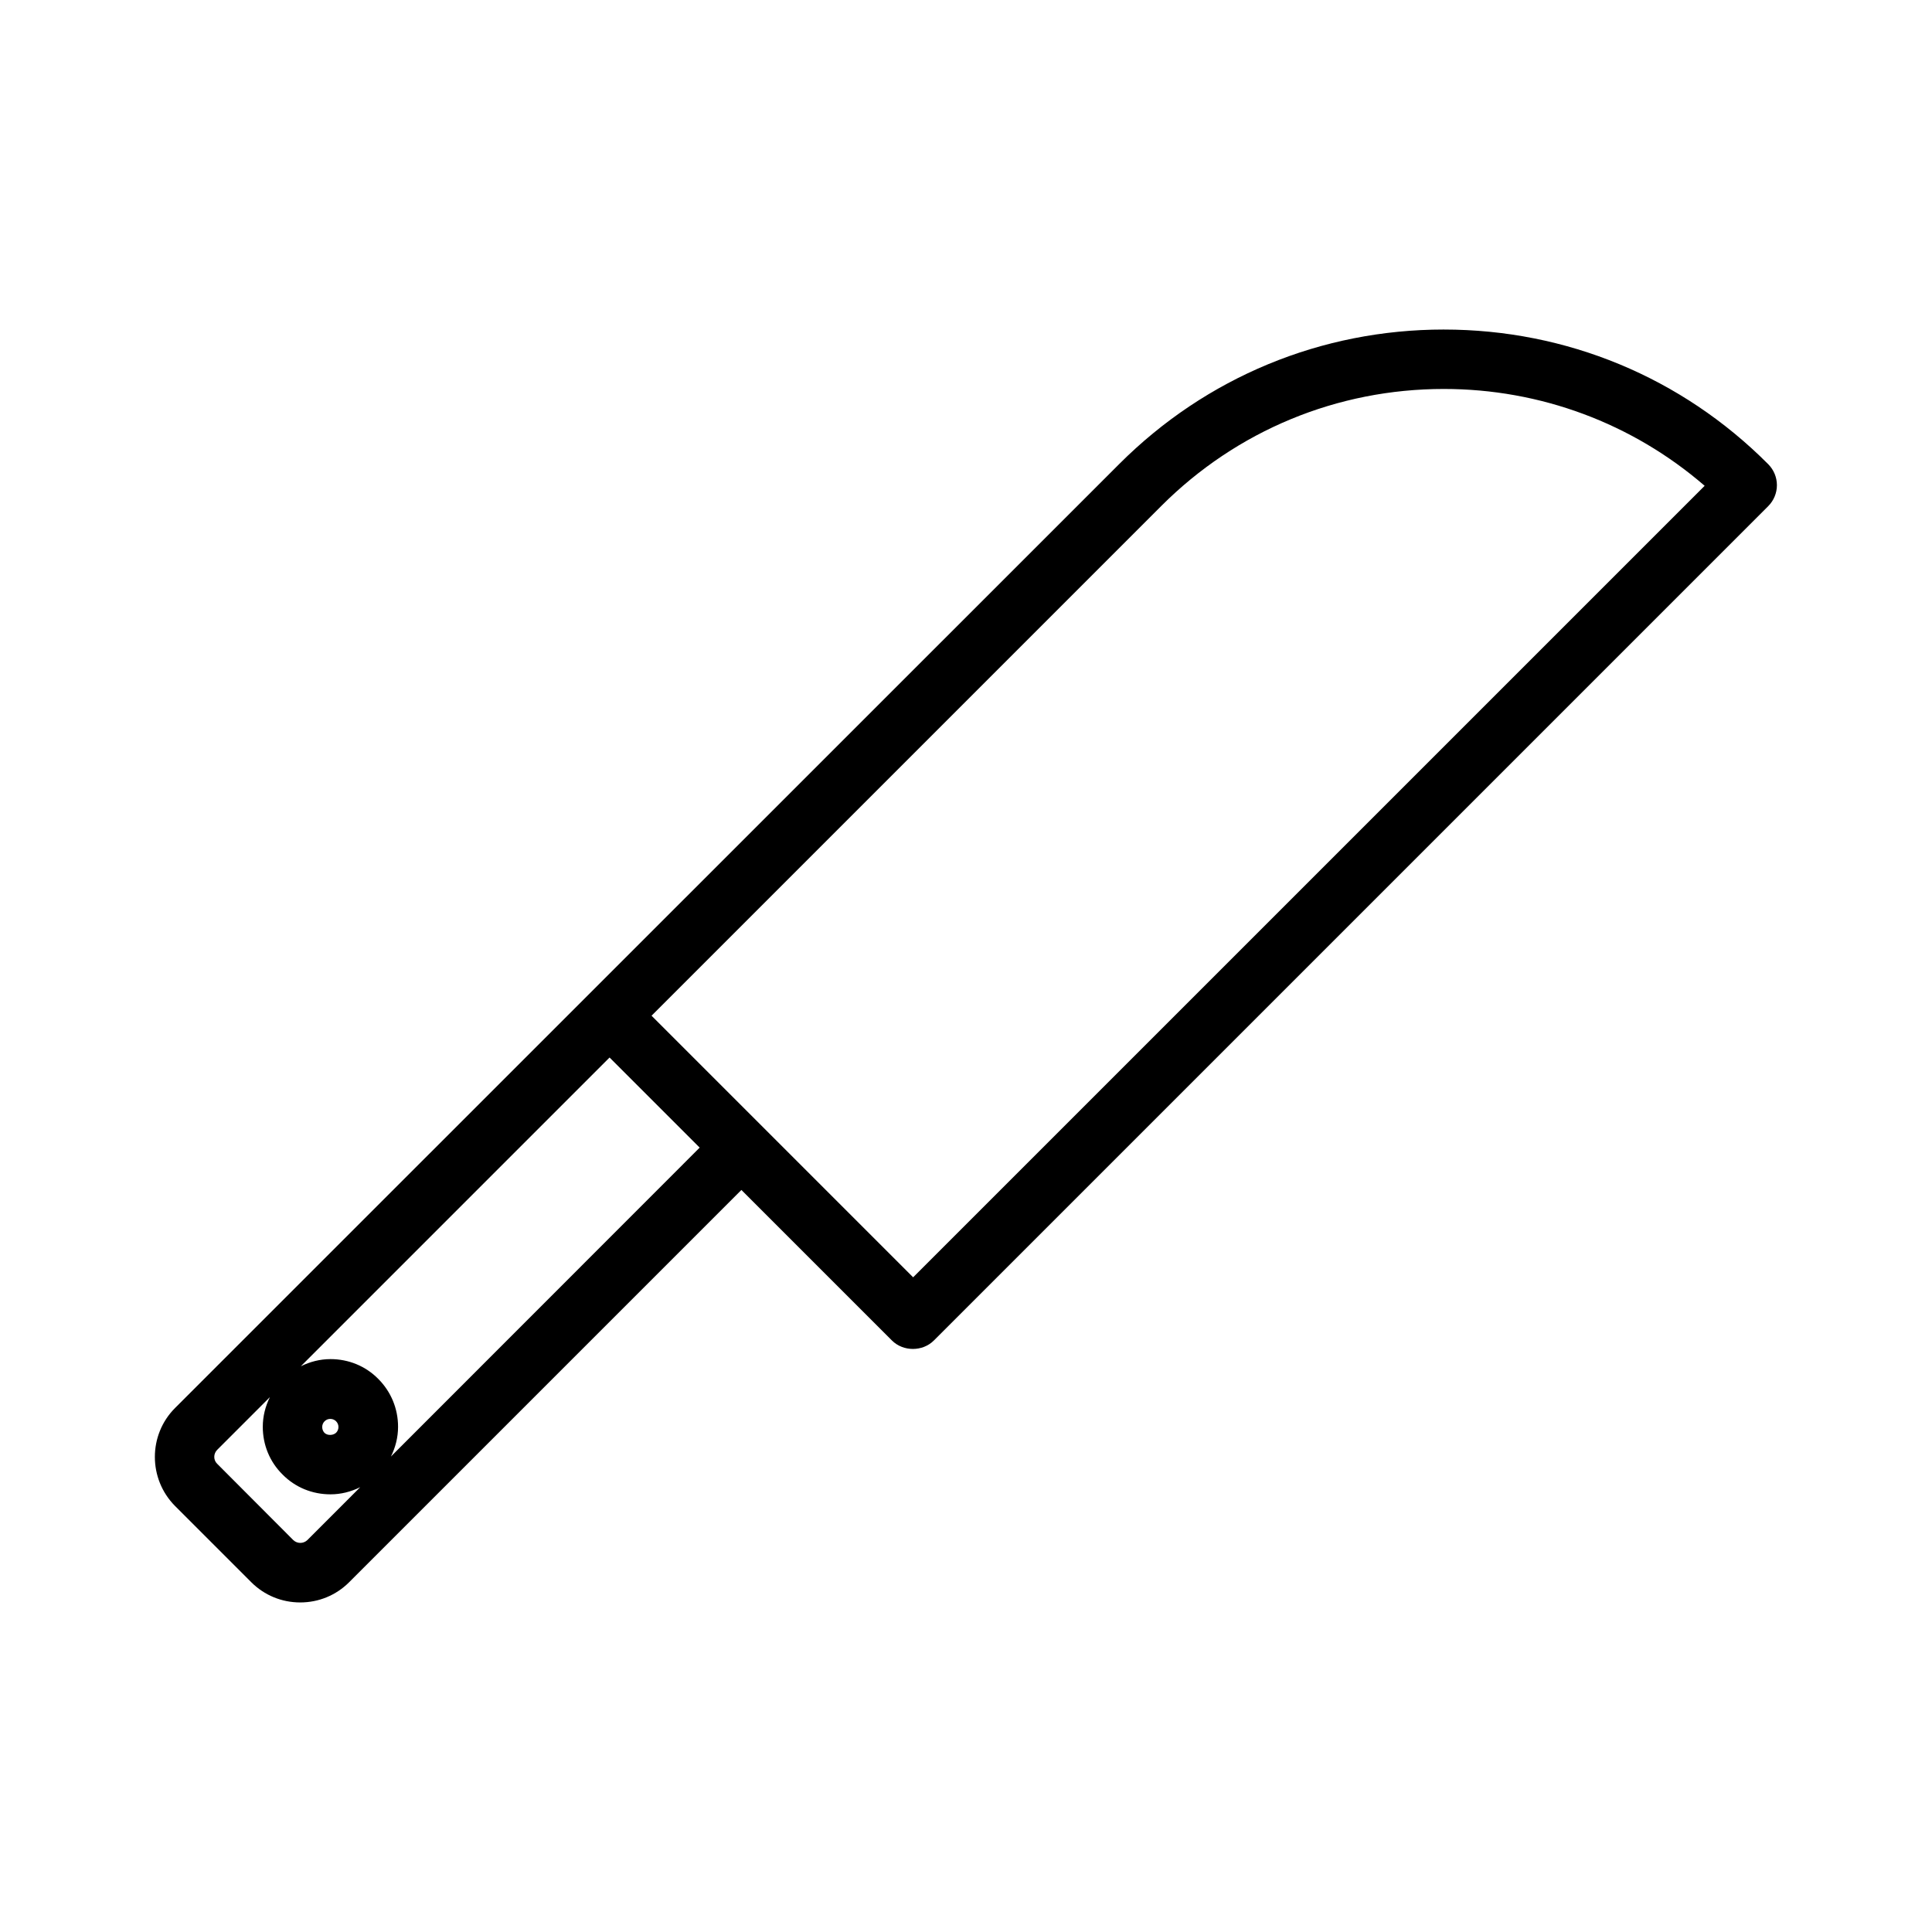 <?xml version="1.0" encoding="UTF-8"?>
<!-- Uploaded to: ICON Repo, www.svgrepo.com, Generator: ICON Repo Mixer Tools -->
<svg fill="#000000" width="800px" height="800px" version="1.1" viewBox="144 144 512 512" xmlns="http://www.w3.org/2000/svg">
 <path d="m526.63 231.33c-32.484 0-63.027 12.648-86.016 35.633l-250.22 250.17c-7.137 7.137-7.137 18.789 0 25.977l20.203 20.203c3.465 3.465 8.082 5.352 12.961 5.352s9.5-1.891 12.961-5.352l103.96-103.96 39.887 39.887c2.992 2.992 8.133 2.992 11.125 0l221.1-221.1c1.469-1.469 2.309-3.465 2.309-5.562 0-2.098-0.84-4.094-2.309-5.562-22.934-23.035-53.477-35.684-85.961-35.684zm-301.18 320.81c-1.051 0.996-2.676 0.996-3.727 0l-20.152-20.203c-1.051-0.996-1.051-2.676 0-3.727l13.961-13.961c-1.207 2.414-1.891 5.09-1.891 7.871 0 4.777 1.836 9.289 5.246 12.648 3.359 3.41 7.871 5.246 12.699 5.246 2.781 0 5.406-0.684 7.871-1.891zm3.938-29.965c0-0.578 0.211-1.102 0.629-1.523 0.418-0.418 0.945-0.629 1.523-0.629 0.578 0 1.102 0.211 1.523 0.629 0.418 0.418 0.629 0.945 0.629 1.523s-0.211 1.102-0.629 1.523c-0.789 0.734-2.309 0.789-3.098 0-0.371-0.422-0.578-0.945-0.578-1.523zm18.211 7.82c1.207-2.414 1.891-5.09 1.891-7.871 0-4.777-1.836-9.289-5.246-12.699-3.359-3.41-7.871-5.246-12.648-5.246-2.781 0-5.406 0.684-7.871 1.891l81.816-81.816 23.879 23.879zm138.39-47.496-69.324-69.324 135.08-135.08c19.996-19.996 46.602-31.016 74.891-31.016 25.559 0 49.91 9.078 69.117 25.664z"/>
</svg>